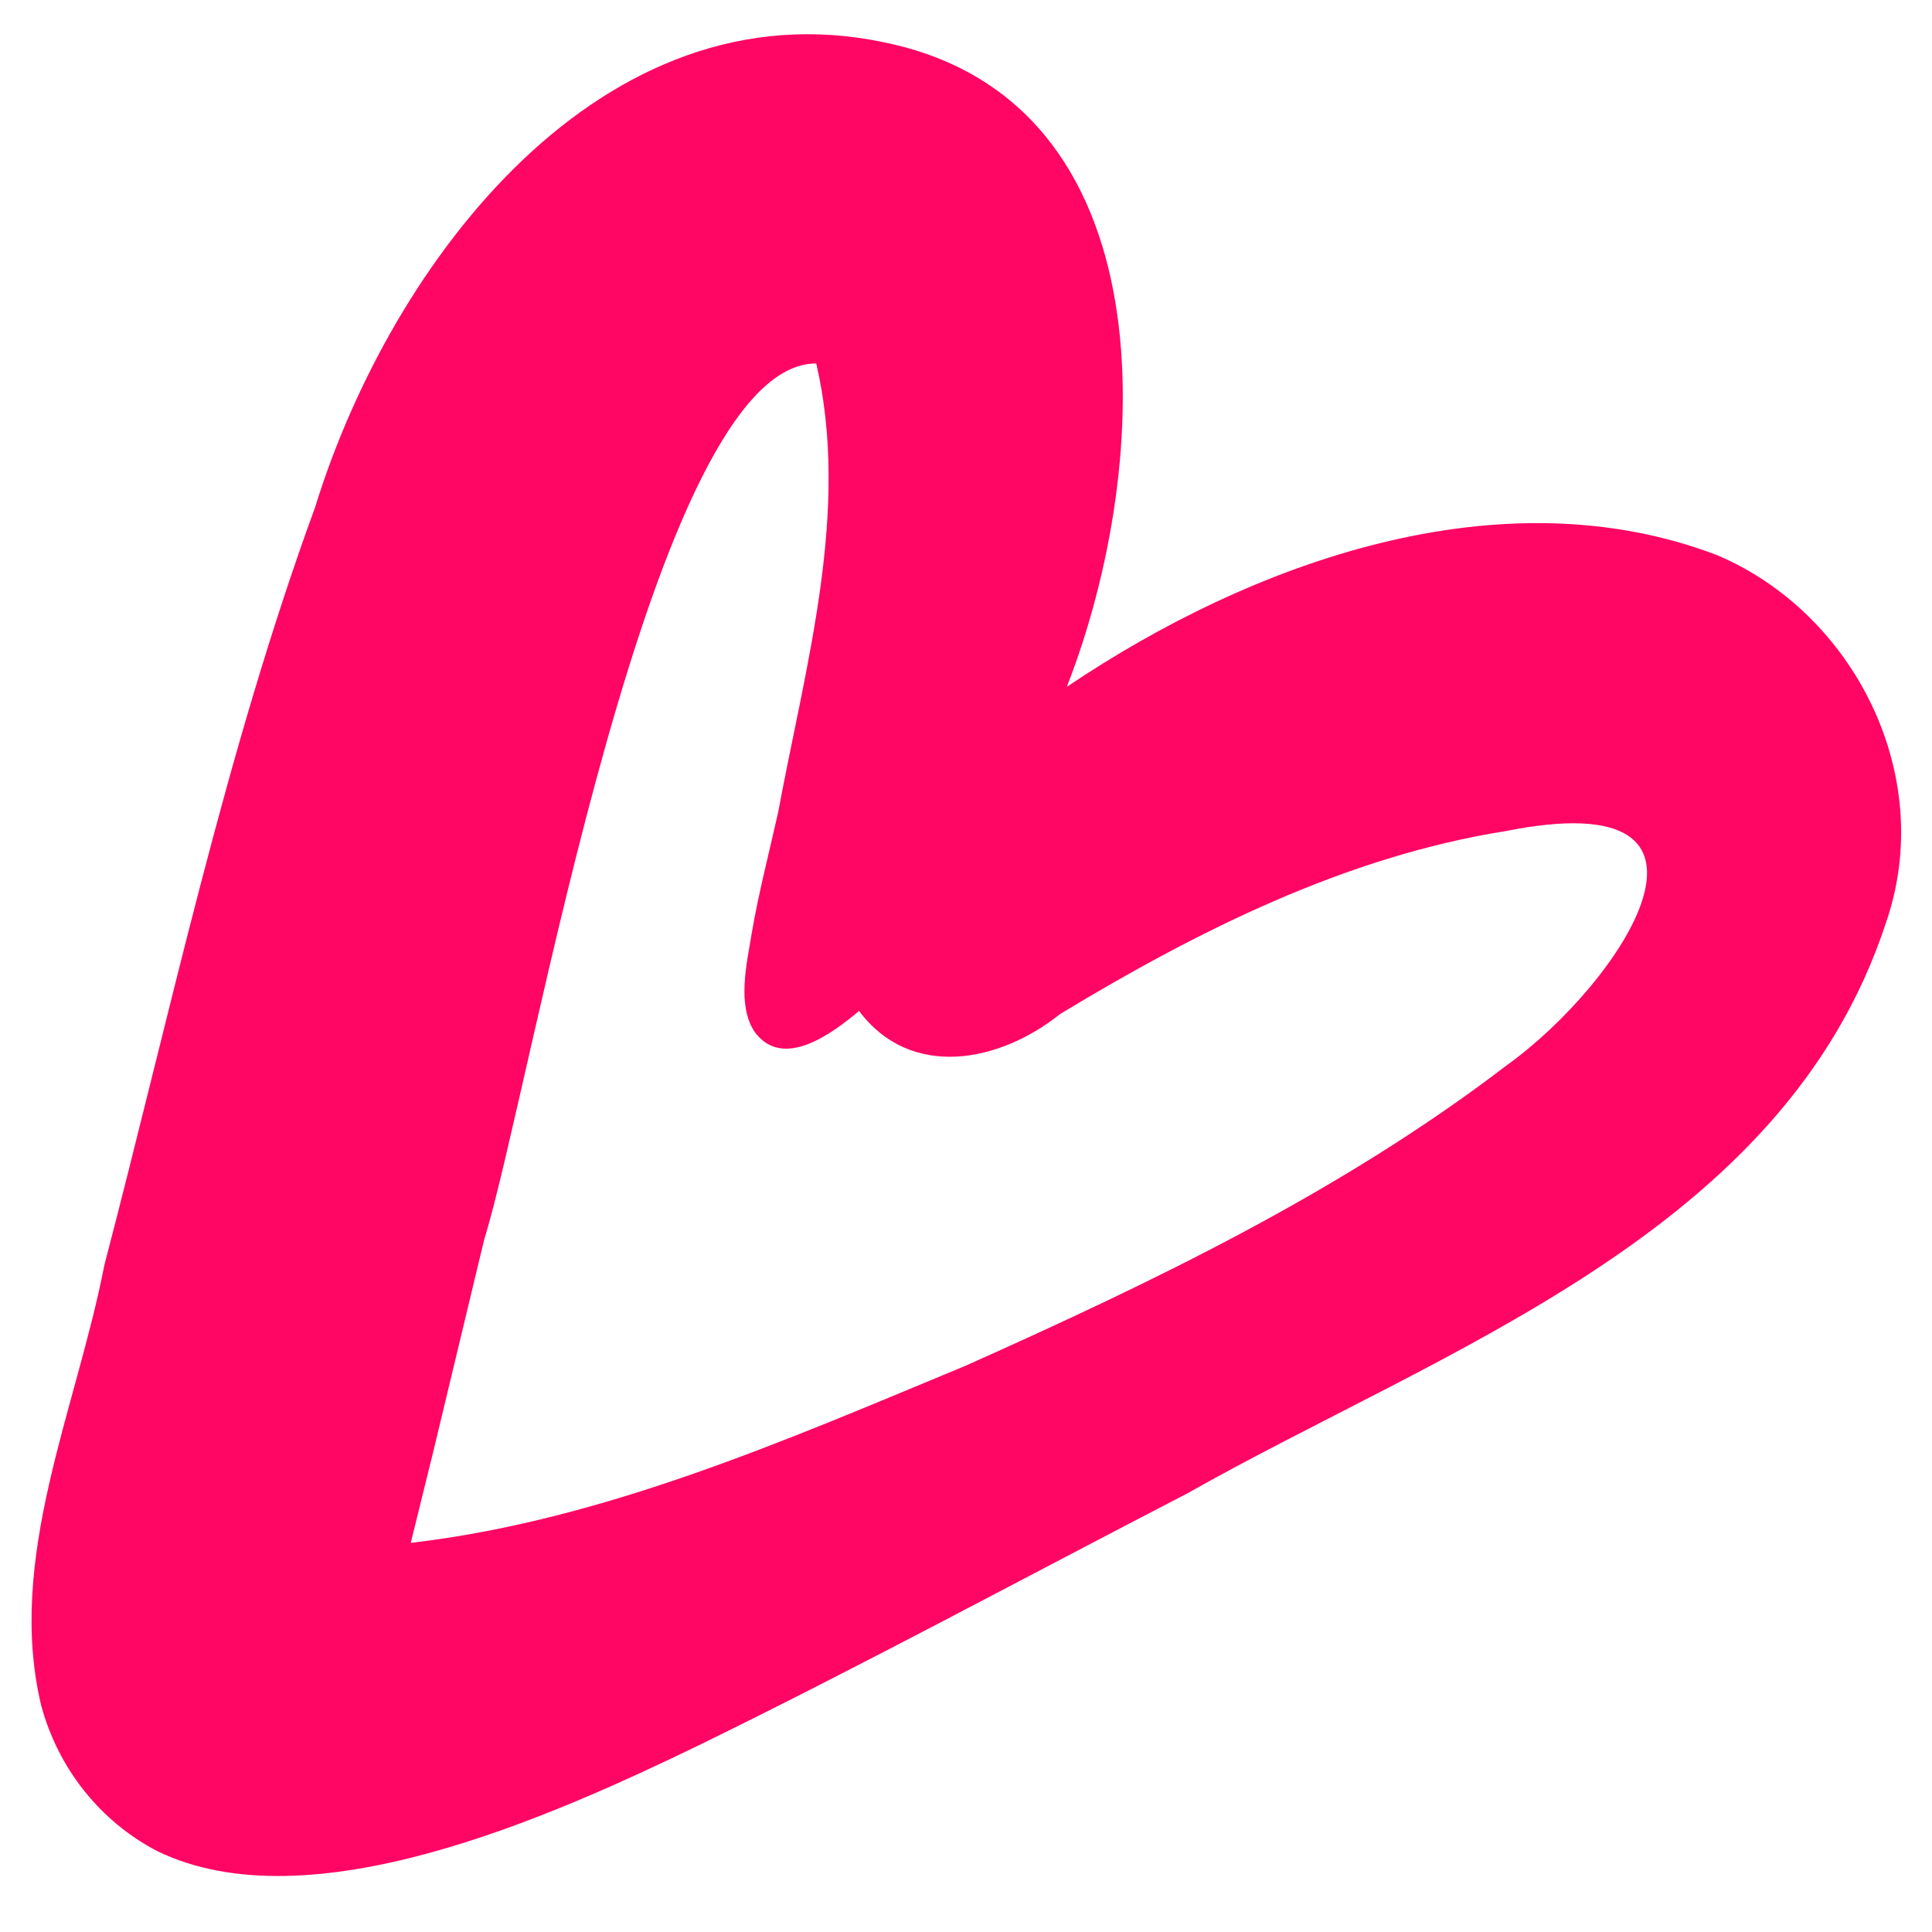 <?xml version="1.0" encoding="UTF-8"?> <svg xmlns="http://www.w3.org/2000/svg" width="26" height="26" viewBox="0 0 26 26" fill="none"> <path d="M0.555 22.954C0.08 20.973 1.027 18.97 1.404 17.027C2.297 13.614 3.027 10.148 4.241 6.825C5.269 3.497 8.115 -0.223 11.89 0.568C15.74 1.349 15.537 6.221 14.357 9.243C16.88 7.544 20.2 6.369 23.095 7.466C24.932 8.232 26.075 10.425 25.378 12.425C24.007 16.6 19.432 18.144 15.979 20.097C13.796 21.227 11.634 22.396 9.419 23.48C7.405 24.455 4.167 25.909 2.115 24.911C1.736 24.713 1.402 24.438 1.134 24.101C0.866 23.765 0.669 23.375 0.555 22.954ZM6.516 16.682L5.829 19.543C5.731 19.947 5.627 20.354 5.528 20.763C8.122 20.462 10.582 19.38 12.998 18.378C15.523 17.248 18.047 16.041 20.272 14.34C21.825 13.226 23.622 10.51 20.254 11.186C18.116 11.527 16.134 12.518 14.271 13.643C13.446 14.305 12.254 14.531 11.561 13.605C11.192 13.914 10.537 14.402 10.157 13.889C9.916 13.528 10.048 12.978 10.115 12.567C10.208 12.018 10.351 11.476 10.472 10.931C10.839 8.957 11.446 6.88 10.985 4.892C8.763 4.877 7.165 14.588 6.516 16.682Z" fill="#FF0564"></path> </svg> 